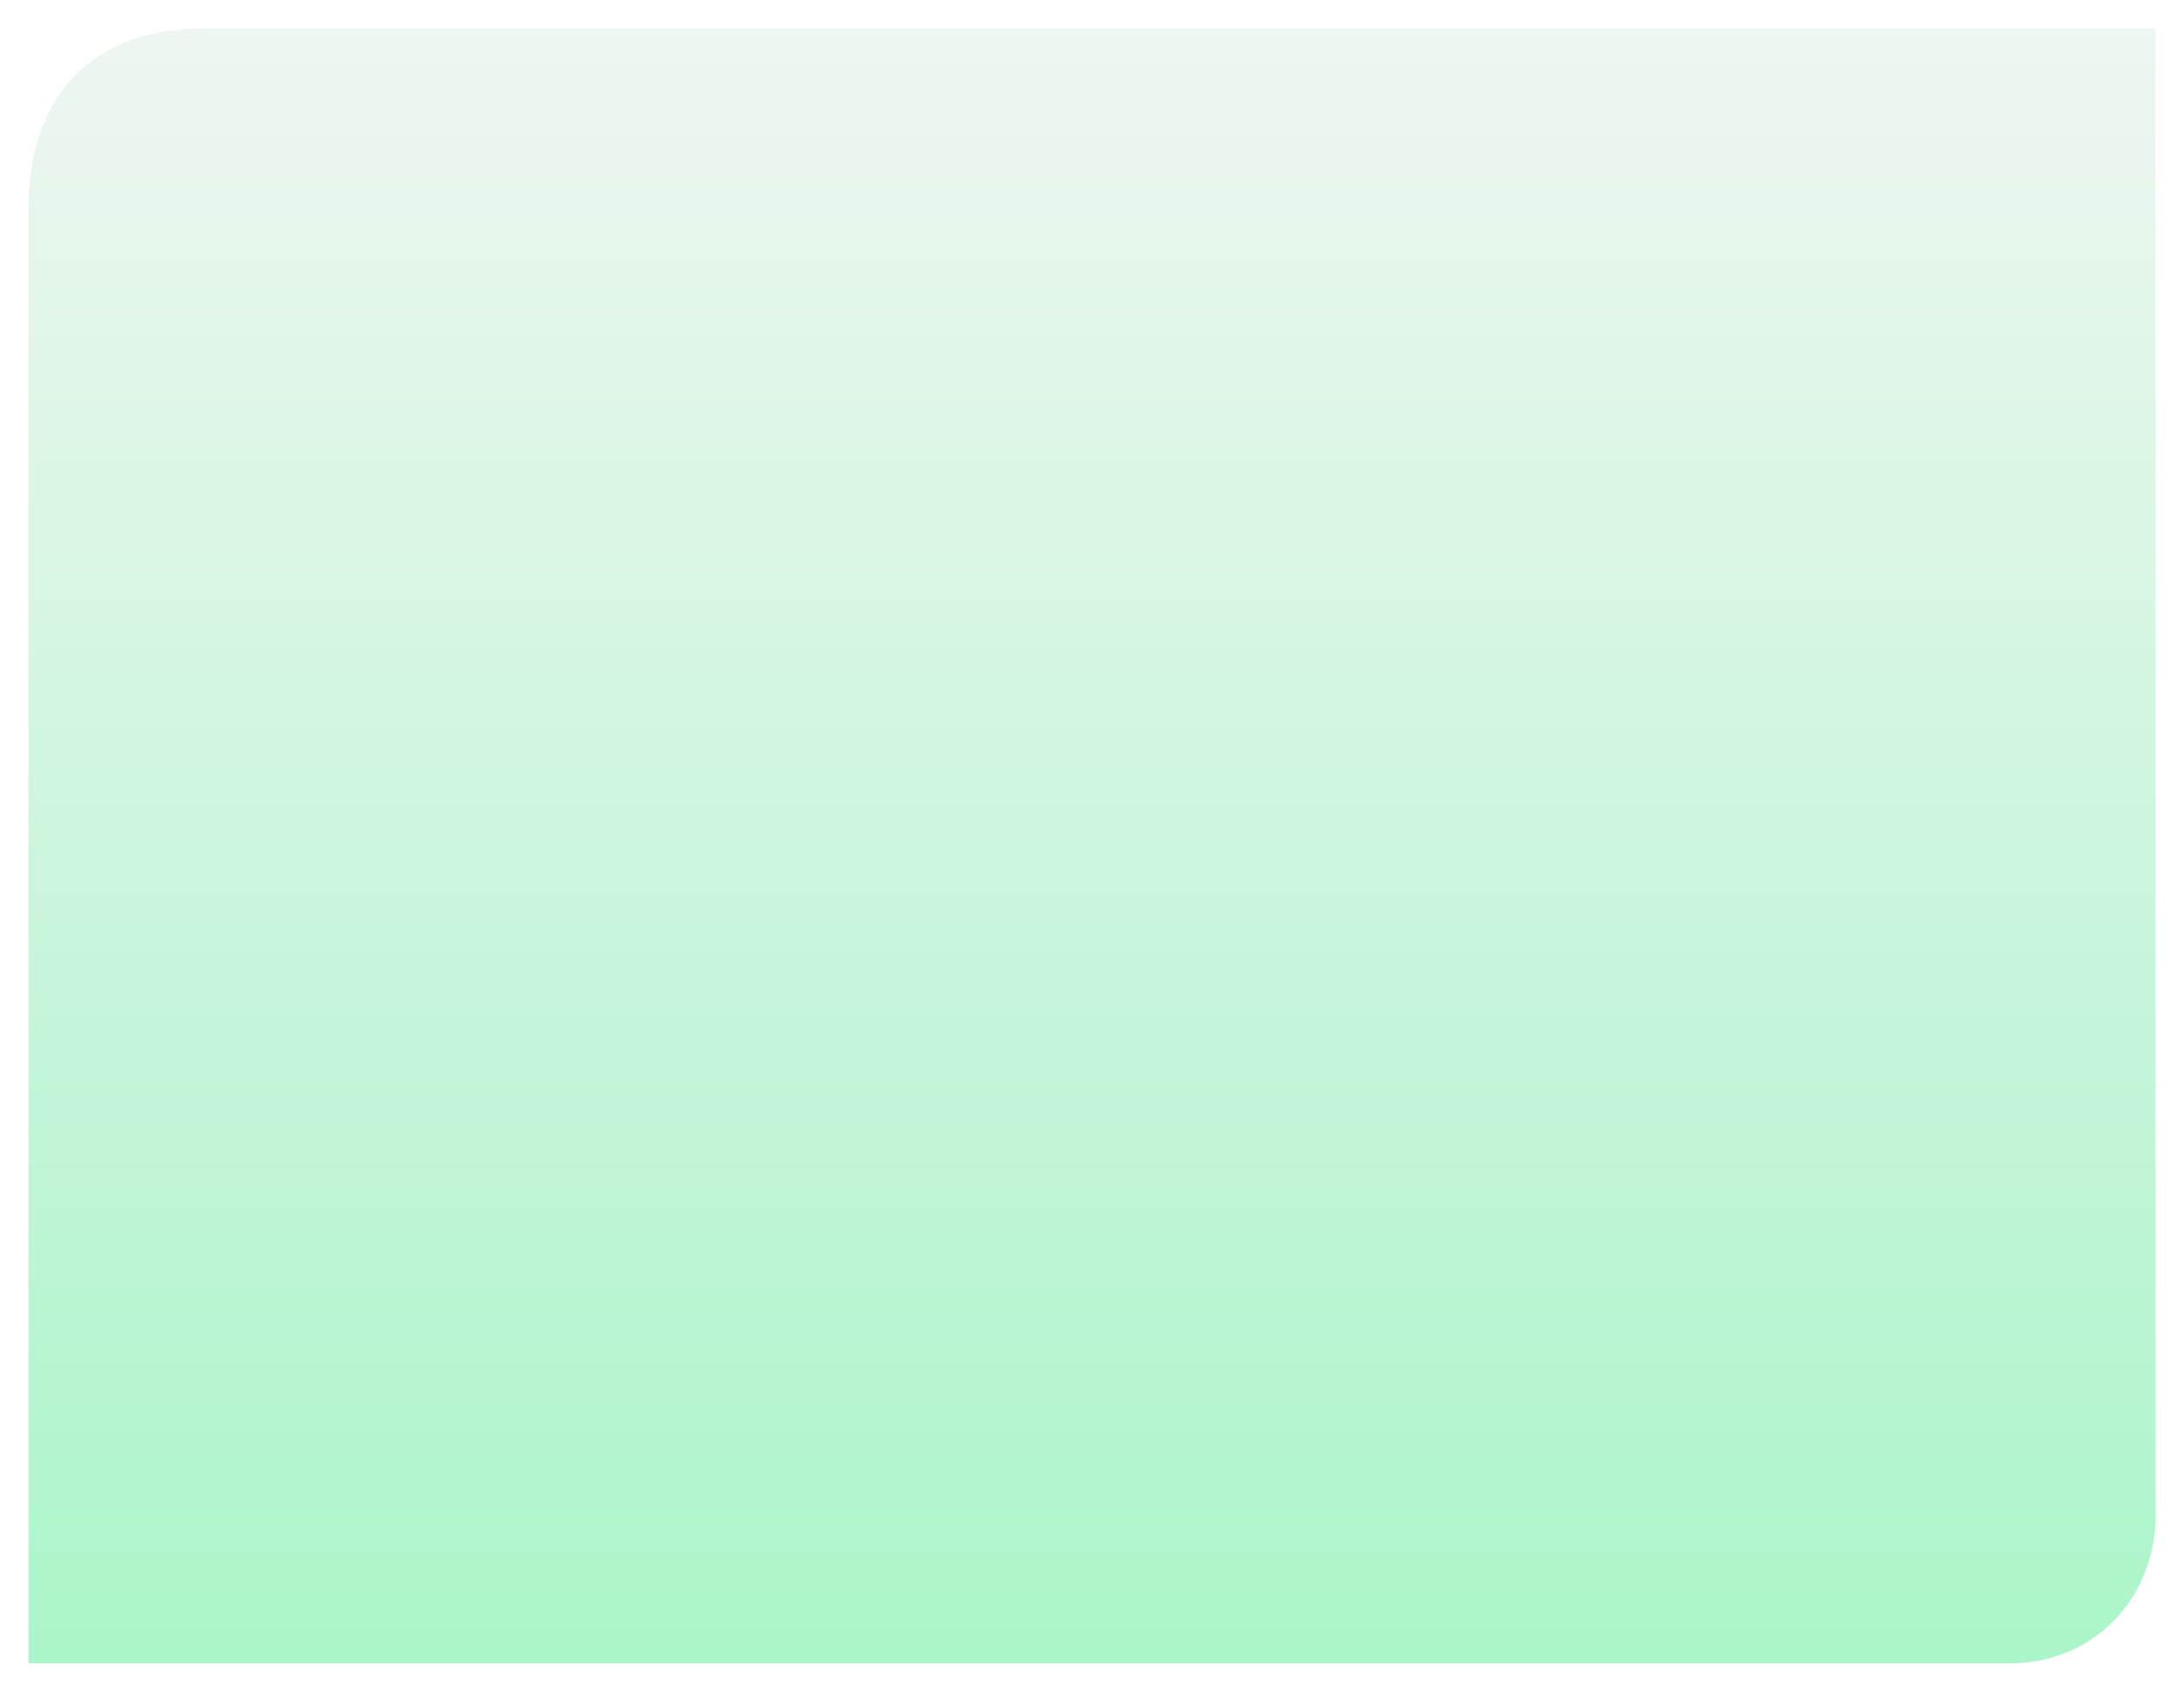 <?xml version="1.0" encoding="UTF-8"?> <svg xmlns="http://www.w3.org/2000/svg" width="768" height="595" viewBox="0 0 768 595" fill="none"><g filter="url(#filter0_d_329_4095)"><path d="M6.014 581L6 427.667L6 69.452C6 29.994 27.929 6 67.929 6H754V529.115C754 556.787 733.429 581 702.429 581H6.014Z" fill="url(#paint0_linear_329_4095)"></path></g><defs><filter id="filter0_d_329_4095" x="0" y="0" width="768" height="595" filterUnits="userSpaceOnUse" color-interpolation-filters="sRGB"><feFlood flood-opacity="0" result="BackgroundImageFix"></feFlood><feColorMatrix in="SourceAlpha" type="matrix" values="0 0 0 0 0 0 0 0 0 0 0 0 0 0 0 0 0 0 127 0" result="hardAlpha"></feColorMatrix><feOffset dx="4" dy="4"></feOffset><feGaussianBlur stdDeviation="5"></feGaussianBlur><feComposite in2="hardAlpha" operator="out"></feComposite><feColorMatrix type="matrix" values="0 0 0 0 0 0 0 0 0 0 0 0 0 0 0 0 0 0 0.25 0"></feColorMatrix><feBlend mode="normal" in2="BackgroundImageFix" result="effect1_dropShadow_329_4095"></feBlend><feBlend mode="normal" in="SourceGraphic" in2="effect1_dropShadow_329_4095" result="shape"></feBlend></filter><linearGradient id="paint0_linear_329_4095" x1="379.993" y1="6" x2="379.993" y2="581" gradientUnits="userSpaceOnUse"><stop stop-color="#EEF6F0"></stop><stop offset="1" stop-color="#ABF5CA"></stop></linearGradient></defs></svg> 
